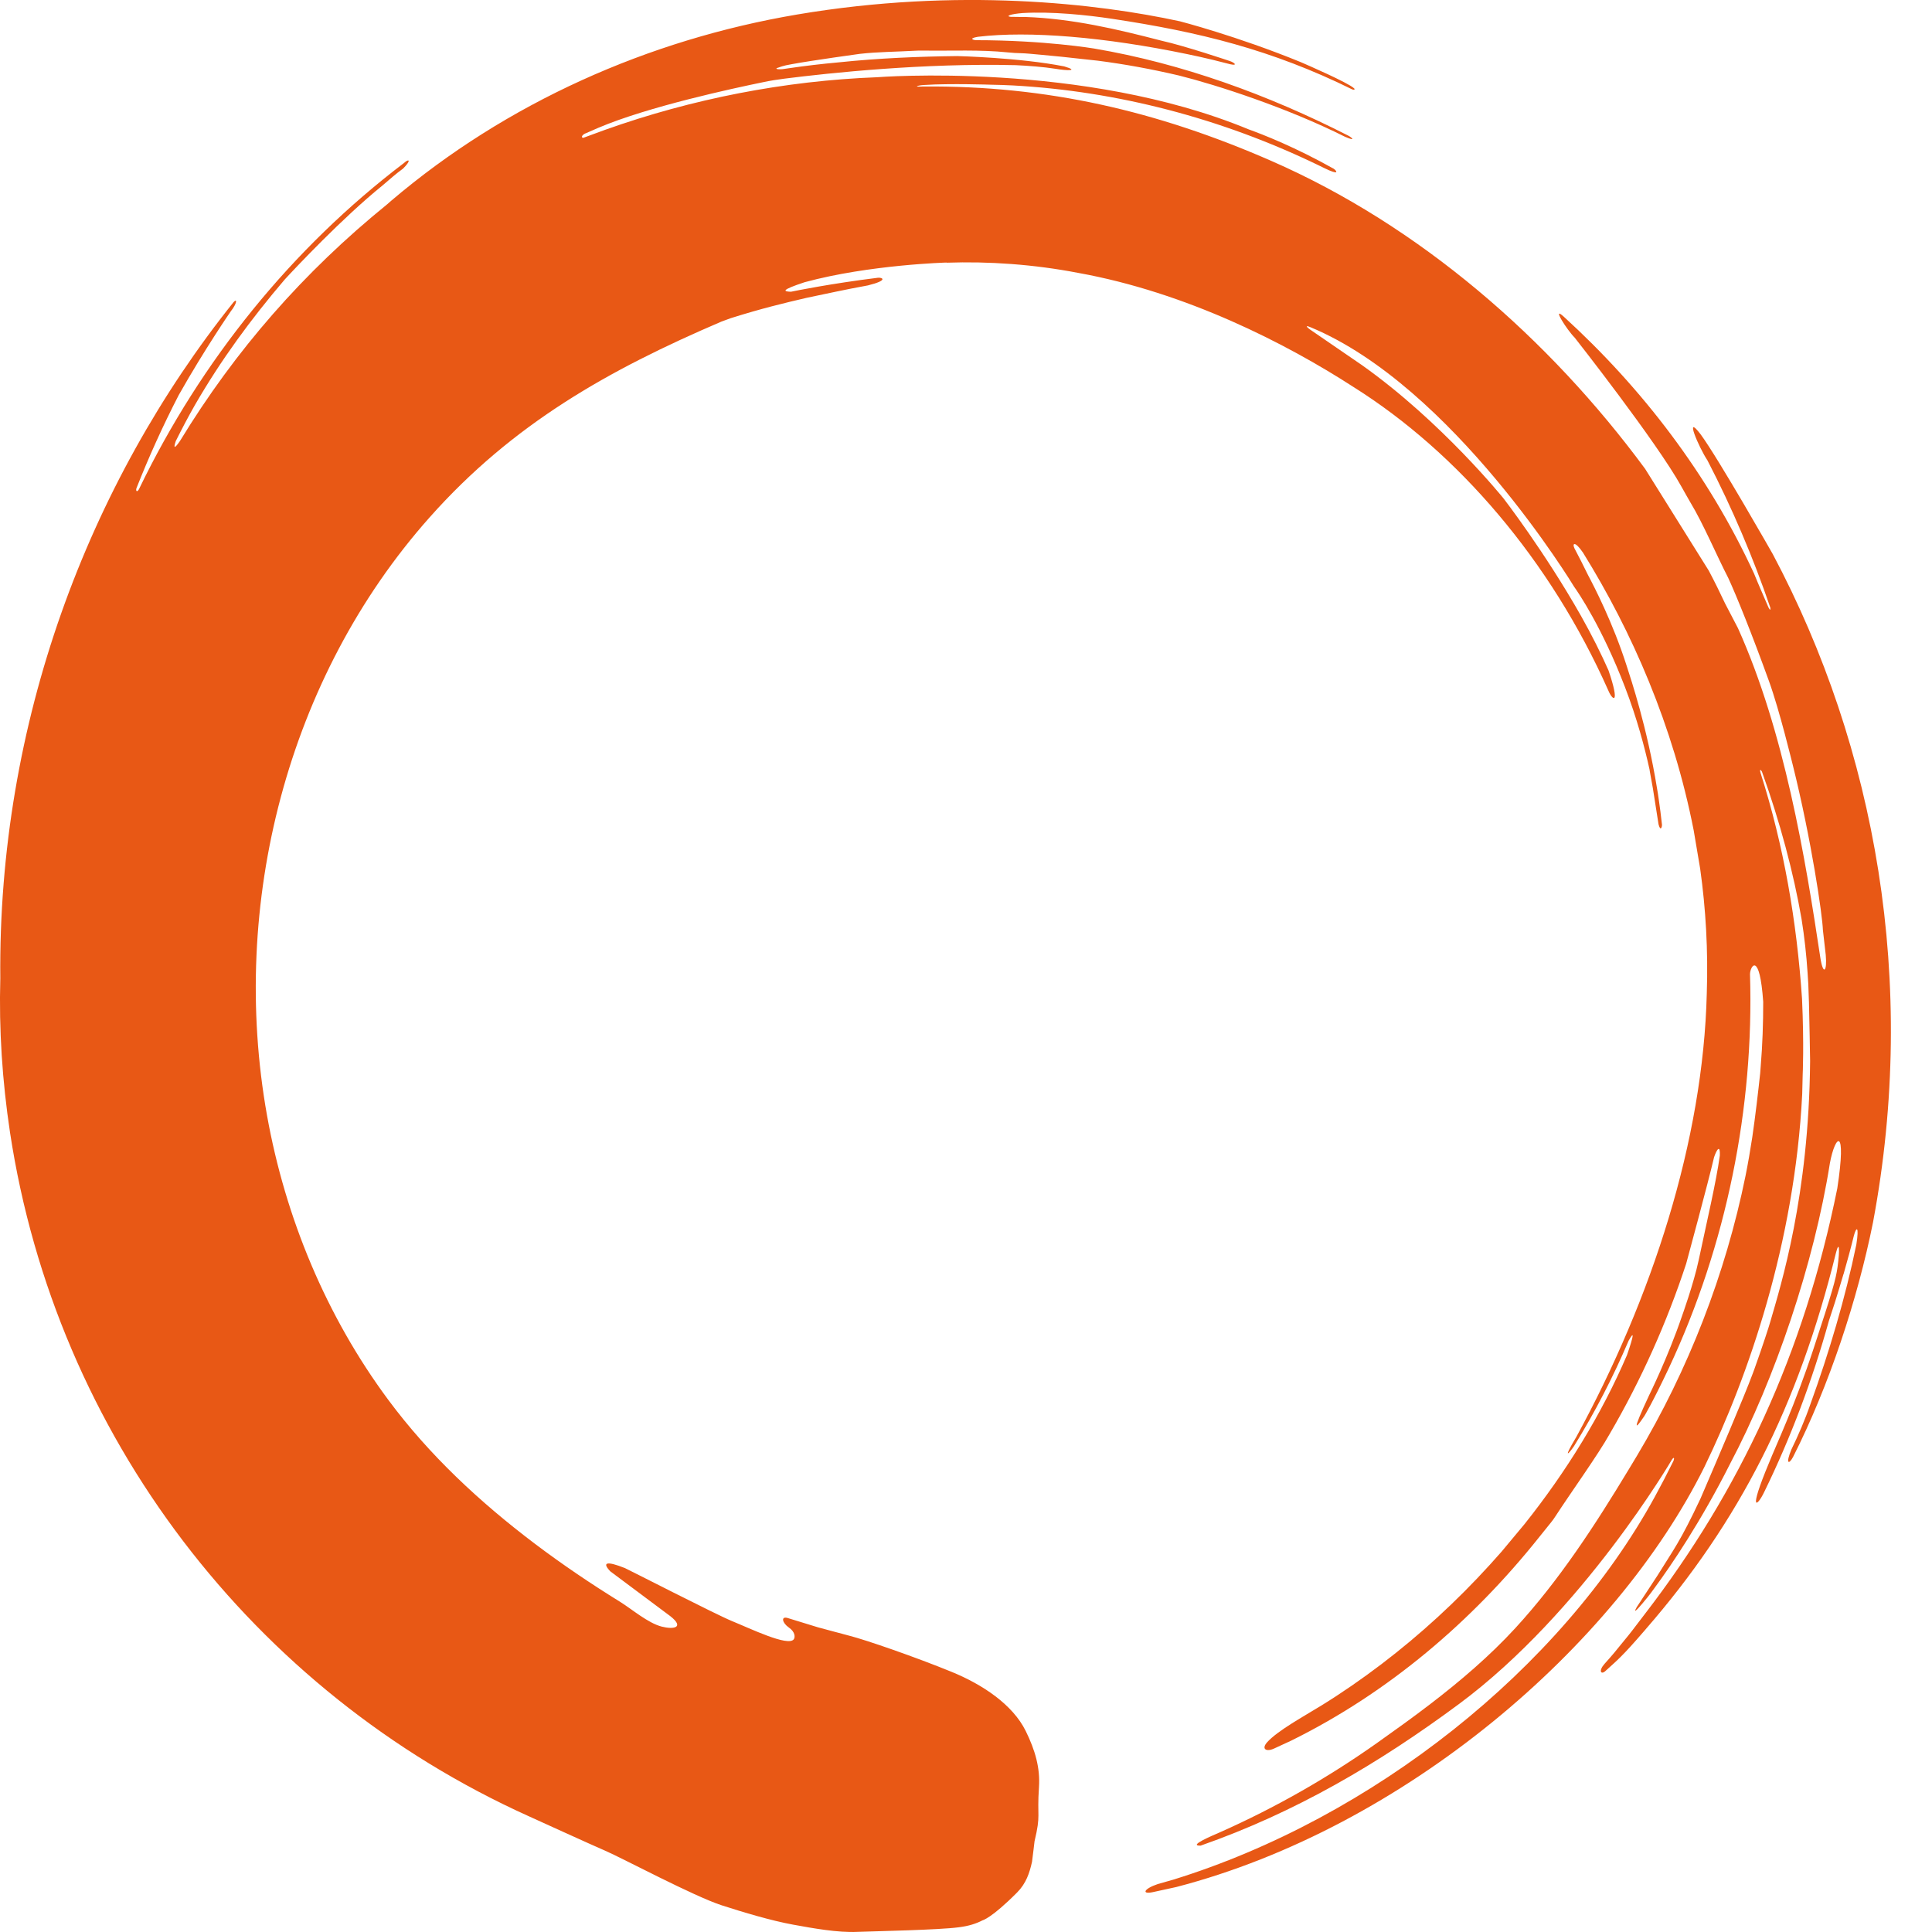 <?xml version="1.0" encoding="UTF-8"?>
<svg width="44px" height="44px" viewBox="0 0 44 44" version="1.1" xmlns="http://www.w3.org/2000/svg" xmlns:xlink="http://www.w3.org/1999/xlink">
    <!-- Generator: Sketch 60 (88103) - https://sketch.com -->
    <title>Path</title>
    <desc>Created with Sketch.</desc>
    <g id="2-20-20---Desktop-Design" stroke="none" stroke-width="1" fill="none" fill-rule="evenodd">
        <g id="DomainConsolidation_Desktop_ConsumerListingPage" transform="translate(-172, -45)" fill="#E85815">
            <g id="Group-23" transform="translate(-3, 32)">
                <g id="Group-13" transform="translate(161, 0)">
                    <g id="nav-solid" transform="translate(14, 7)">
                        <g id="Massage---search">
                            <g>
                                <g id="Group-8" transform="translate(0, 1)">
                                    <path d="M40.374,17.62 C42.716,22.03 43.682,27.369 42.657,32.837 C42.305,34.59 41.657,36.561 40.836,38.181 C40.74,38.361 40.661,38.342 40.797,38.013 C40.956,37.685 41.105,37.343 41.234,36.97 C41.651,35.819 42.027,34.559 42.277,33.343 C42.346,32.902 42.274,32.938 42.22,33.145 C42.149,33.435 42.069,33.724 41.987,34.013 L41.983,34.021 C41.92,34.234 41.856,34.447 41.79,34.658 L41.653,35.078 C41.276,36.432 40.784,37.741 40.18,38.977 C40.022,39.309 39.803,39.476 40.287,38.318 C40.464,37.875 40.871,37.027 41.303,35.713 C41.736,34.398 41.808,34.142 41.848,33.862 C41.906,33.442 41.887,33.244 41.813,33.532 C40.95,37.031 39.612,39.653 37.481,42.103 C37.463,42.125 37.452,42.138 37.454,42.135 C36.938,42.734 36.828,42.814 36.559,43.059 C36.461,43.147 36.399,43.053 36.544,42.891 C36.721,42.693 36.763,42.645 37.089,42.241 C37.218,42.081 37.295,41.97 37.465,41.752 C39.624,38.945 41.081,35.832 41.843,32.066 C42.062,30.637 41.797,30.83 41.674,31.494 C41.316,33.763 40.423,36.407 39.402,38.336 C38.741,39.649 38.063,40.646 37.686,41.158 C37.573,41.317 37.476,41.436 37.4,41.524 C37.356,41.576 37.29,41.647 37.29,41.647 C37.227,41.711 37.227,41.688 37.275,41.602 L37.743,40.889 C38.109,40.297 38.262,40.12 38.728,39.128 C39.122,38.213 39.726,36.801 39.923,36.267 C39.939,36.224 39.954,36.183 39.954,36.183 C40.151,35.632 40.285,35.216 40.317,35.102 C40.56,34.264 41.197,32.245 41.224,29.164 C41.224,29.164 41.208,28.155 41.197,27.797 C41.197,27.804 41.197,27.81 41.197,27.817 C41.189,27.498 41.178,27.291 41.167,27.162 C41.14,26.751 41.095,26.338 41.029,25.928 C40.849,24.888 40.541,23.724 40.127,22.574 C40.081,22.495 40.077,22.548 40.098,22.611 C40.624,24.256 40.921,25.987 41.04,27.747 C41.088,28.794 41.055,29.468 41.055,29.468 C41.053,29.58 41.044,29.896 41.044,29.918 C40.873,33.308 39.809,36.364 38.825,38.391 L38.822,38.398 C36.791,42.499 31.975,46.628 26.788,47.976 L26.256,48.092 C25.997,48.148 26.041,48.019 26.365,47.909 C26.365,47.909 26.72,47.808 26.72,47.808 C31.246,46.409 35.541,43.014 37.689,39.085 C37.831,38.826 37.967,38.564 38.098,38.299 C38.137,38.232 38.137,38.153 38.076,38.243 C38.076,38.243 36.051,41.713 33.23,43.806 C31.396,45.165 29.5,46.278 27.344,47.033 C27.039,47.042 27.62,46.801 27.786,46.728 C29.038,46.172 30.237,45.49 31.358,44.697 C31.761,44.411 32.168,44.12 32.566,43.815 C33.258,43.285 33.924,42.717 34.508,42.082 C35.515,40.986 36.331,39.728 37.1,38.454 C37.161,38.355 37.22,38.256 37.279,38.157 C38.452,36.196 39.297,34.019 39.753,31.78 C39.807,31.511 39.86,31.209 39.906,30.906 C39.978,30.417 40.042,29.859 40.087,29.442 L40.099,29.283 C40.14,28.794 40.156,28.301 40.156,27.816 C40.075,26.662 39.862,26.99 39.855,27.184 C39.95,30.223 39.322,33.352 38.008,36.155 C37.63,36.956 37.45,37.248 37.45,37.248 C37.255,37.535 37.143,37.666 37.559,36.773 C37.559,36.773 37.982,35.922 38.304,34.979 C38.304,34.979 38.571,34.241 38.687,33.696 C38.875,32.807 39.083,31.929 39.168,31.317 C39.179,31.076 39.107,31.151 39.037,31.354 C38.899,31.948 38.402,33.778 38.402,33.778 C37.96,35.125 37.375,36.428 36.662,37.653 C36.395,38.131 35.788,38.973 35.417,39.543 C35.388,39.588 35.359,39.629 35.325,39.67 L35.058,40.002 C33.517,41.937 31.612,43.552 29.408,44.641 C29.408,44.641 29.222,44.727 29.016,44.822 C28.832,44.906 28.723,44.829 28.859,44.678 C29.097,44.413 29.701,44.084 30.097,43.84 C30.566,43.55 31.019,43.236 31.459,42.902 C32.348,42.226 33.175,41.466 33.928,40.639 C34.018,40.54 34.108,40.439 34.197,40.338 L34.718,39.713 C35.679,38.508 36.48,37.199 37.054,35.86 C37.214,35.395 37.222,35.298 37.091,35.533 C36.739,36.361 36.323,37.164 35.848,37.933 C35.719,38.124 35.587,38.247 35.898,37.728 C37.623,34.57 38.789,30.975 38.871,27.621 C38.903,26.648 38.849,25.7 38.72,24.783 L38.573,23.913 C38.107,21.528 37.165,19.379 36.053,17.588 C35.865,17.312 35.802,17.373 35.857,17.487 C35.962,17.687 36.066,17.889 36.165,18.094 C36.31,18.367 36.73,19.179 37.043,20.154 C37.144,20.466 37.513,21.567 37.737,22.951 C37.75,23.02 37.763,23.108 37.776,23.199 C37.804,23.388 37.829,23.582 37.85,23.78 C37.853,23.84 37.816,23.941 37.772,23.773 L37.643,22.953 L37.573,22.565 C37.572,22.546 37.568,22.529 37.568,22.529 C37.457,22.023 37.281,21.358 37.008,20.649 C36.485,19.287 35.951,18.505 35.846,18.357 C35.846,18.357 33.092,13.801 29.85,12.454 C29.688,12.387 29.789,12.471 29.833,12.503 C29.878,12.535 31.017,13.315 31.017,13.315 C32.838,14.606 34.245,16.355 34.245,16.355 C34.245,16.355 35.178,17.564 36.005,19.024 C36.264,19.483 36.472,19.905 36.633,20.269 C36.905,21.069 36.725,20.959 36.629,20.727 C35.309,17.756 33.199,15.308 30.835,13.82 C29.283,12.815 27.007,11.657 24.555,11.215 C23.544,11.02 22.521,10.949 21.55,10.983 L21.567,10.979 C21.567,10.979 19.803,11.026 18.326,11.427 C17.774,11.609 17.839,11.64 18.015,11.644 C18.12,11.622 18.919,11.459 19.998,11.325 C20.09,11.317 20.245,11.381 19.766,11.5 L19.361,11.577 C19.361,11.577 18.849,11.68 18.374,11.782 C17.837,11.907 17.338,12.027 16.646,12.245 L16.43,12.324 C13.86,13.426 11.682,14.647 9.784,16.783 C6.542,20.43 5.222,25.593 6.081,30.402 C6.499,32.738 7.433,34.979 8.841,36.878 C9.775,38.139 10.933,39.214 12.175,40.153 C12.801,40.626 13.453,41.067 14.12,41.479 C14.396,41.651 14.758,41.965 15.071,42.045 C15.34,42.114 15.598,42.069 15.267,41.808 L13.899,40.786 C13.702,40.579 13.818,40.547 14.232,40.712 C14.296,40.738 16.31,41.772 16.668,41.918 C17.082,42.086 17.942,42.504 18.076,42.336 C18.111,42.292 18.115,42.168 17.966,42.066 C17.813,41.959 17.783,41.808 17.931,41.847 C18.242,41.944 18.522,42.03 18.632,42.062 C18.744,42.094 19.334,42.249 19.334,42.249 C19.334,42.249 18.949,42.153 19.33,42.249 C19.711,42.344 20.865,42.745 21.664,43.072 C22.377,43.362 23.064,43.821 23.36,44.422 C23.575,44.859 23.691,45.264 23.662,45.698 C23.614,46.405 23.71,46.306 23.561,46.934 C23.561,46.934 23.52,47.283 23.504,47.399 C23.447,47.657 23.369,47.894 23.163,48.101 C22.578,48.689 22.377,48.734 22.377,48.734 C22.233,48.809 22.062,48.865 21.832,48.893 C21.383,48.953 19.972,48.981 19.527,48.997 C19.078,49.018 18.516,48.915 18.065,48.833 C17.564,48.742 16.927,48.551 16.436,48.392 C15.812,48.191 14.167,47.315 13.79,47.152 C13.582,47.065 12.039,46.362 12.039,46.362 C5.761,43.53 1.274,37.679 0.228,30.79 C0.052,29.623 -0.026,28.447 0.007,27.282 C-0.051,21.485 1.996,16.034 5.321,11.879 C5.406,11.788 5.4,11.907 5.256,12.09 C5.256,12.09 4.669,12.938 4.071,13.997 C3.706,14.703 3.386,15.414 3.108,16.118 C3.084,16.197 3.132,16.215 3.171,16.128 C4.583,13.203 6.658,10.645 9.193,8.718 C9.211,8.703 9.226,8.692 9.241,8.679 C9.323,8.621 9.355,8.664 9.18,8.839 L9.143,8.867 C9.049,8.933 8.847,9.106 8.716,9.22 C7.794,9.965 6.707,11.123 6.486,11.364 C5.717,12.264 5.032,13.198 4.441,14.221 C4.284,14.496 4.141,14.77 4.003,15.046 C3.942,15.229 3.982,15.211 4.097,15.046 C5.358,12.977 6.912,11.198 8.817,9.653 L8.913,9.569 C11.538,7.338 14.766,5.904 18.157,5.33 C21.826,4.71 25.002,5.08 26.871,5.485 C26.871,5.485 28.171,5.82 29.624,6.415 C29.774,6.479 30.693,6.88 30.833,7.007 C30.872,7.039 30.837,7.054 30.794,7.035 C28.964,6.132 27.306,5.726 25.326,5.428 C24.748,5.34 23.942,5.259 23.294,5.297 C23.003,5.319 22.898,5.37 23.016,5.383 C23.1,5.386 23.347,5.386 23.347,5.386 C24.421,5.424 25.444,5.665 26.449,5.926 C26.991,6.046 28.011,6.391 28.011,6.391 C28.119,6.428 28.191,6.501 28.022,6.464 C27.469,6.318 27.035,6.232 27.035,6.232 C25.166,5.844 23.439,5.698 22.27,5.838 C22.033,5.879 22.191,5.915 22.22,5.915 C23.791,5.915 24.916,6.105 24.916,6.105 C26.923,6.445 28.883,7.16 30.702,8.087 C30.778,8.124 30.903,8.232 30.632,8.115 C29.305,7.45 27.711,6.935 26.851,6.72 C26.238,6.576 25.621,6.462 25,6.382 L24.174,6.292 C24.027,6.281 23.417,6.214 23.261,6.212 C23.158,6.21 23.054,6.204 22.951,6.193 C22.316,6.128 21.675,6.161 21.035,6.152 C20.965,6.15 20.895,6.152 20.827,6.156 C20.409,6.18 19.993,6.18 19.578,6.227 C19.578,6.227 18.492,6.376 18.03,6.462 C17.833,6.494 17.747,6.533 17.747,6.533 C17.585,6.576 17.767,6.587 17.855,6.57 L17.966,6.554 C18.341,6.499 18.715,6.455 19.091,6.421 C20.017,6.324 20.928,6.287 21.801,6.277 C21.801,6.277 23.218,6.311 24.236,6.512 C24.597,6.619 24.29,6.61 24.047,6.568 C23.756,6.522 23.421,6.498 23.132,6.484 C21.033,6.434 18.903,6.66 17.868,6.791 C17.706,6.811 17.544,6.837 17.384,6.871 C16.699,7.011 14.758,7.429 13.626,7.911 L13.356,8.029 C13.247,8.066 13.228,8.139 13.284,8.139 L13.777,7.958 C15.758,7.252 17.868,6.839 19.974,6.759 C19.974,6.759 24.667,6.387 28.434,7.945 C28.771,8.066 29.504,8.354 30.378,8.845 C30.456,8.905 30.5,8.994 30.168,8.832 L30.006,8.753 C27.816,7.696 25.446,7.076 23.069,6.946 C22.9,6.936 22.73,6.933 22.561,6.929 C22.561,6.929 21.635,6.897 21.059,6.935 C20.904,6.942 20.827,6.977 20.928,6.972 C20.959,6.972 20.991,6.97 21.024,6.97 C23.837,6.946 26.35,7.526 28.948,8.662 C32.324,10.137 35.278,12.708 37.467,15.678 L38.917,17.997 C39.048,18.245 39.171,18.494 39.289,18.746 L39.58,19.304 C40.637,21.651 41.114,24.529 41.458,26.818 C41.523,27.226 41.615,27.125 41.58,26.747 L41.515,26.178 C41.506,25.86 41.256,24.133 40.828,22.417 C40.819,22.389 40.532,21.188 40.287,20.512 C39.906,19.457 39.543,18.557 39.359,18.161 C39.094,17.648 38.79,16.925 38.499,16.445 C38.466,16.391 38.367,16.212 38.295,16.085 C37.73,15.063 35.863,12.69 35.863,12.69 C35.688,12.516 35.325,11.948 35.614,12.212 C37.402,13.844 38.905,15.803 39.948,18.064 C40.053,18.326 40.169,18.581 40.278,18.839 C40.318,18.912 40.324,18.888 40.318,18.839 C39.928,17.698 39.449,16.57 38.886,15.485 C38.687,15.185 38.347,14.385 38.733,14.895 C39.138,15.446 40.374,17.62 40.374,17.62 Z" id="Path"></path>
                                </g>
                            </g>
                        </g>
                    </g>
                </g>
            </g>
        </g>
    </g>
</svg>